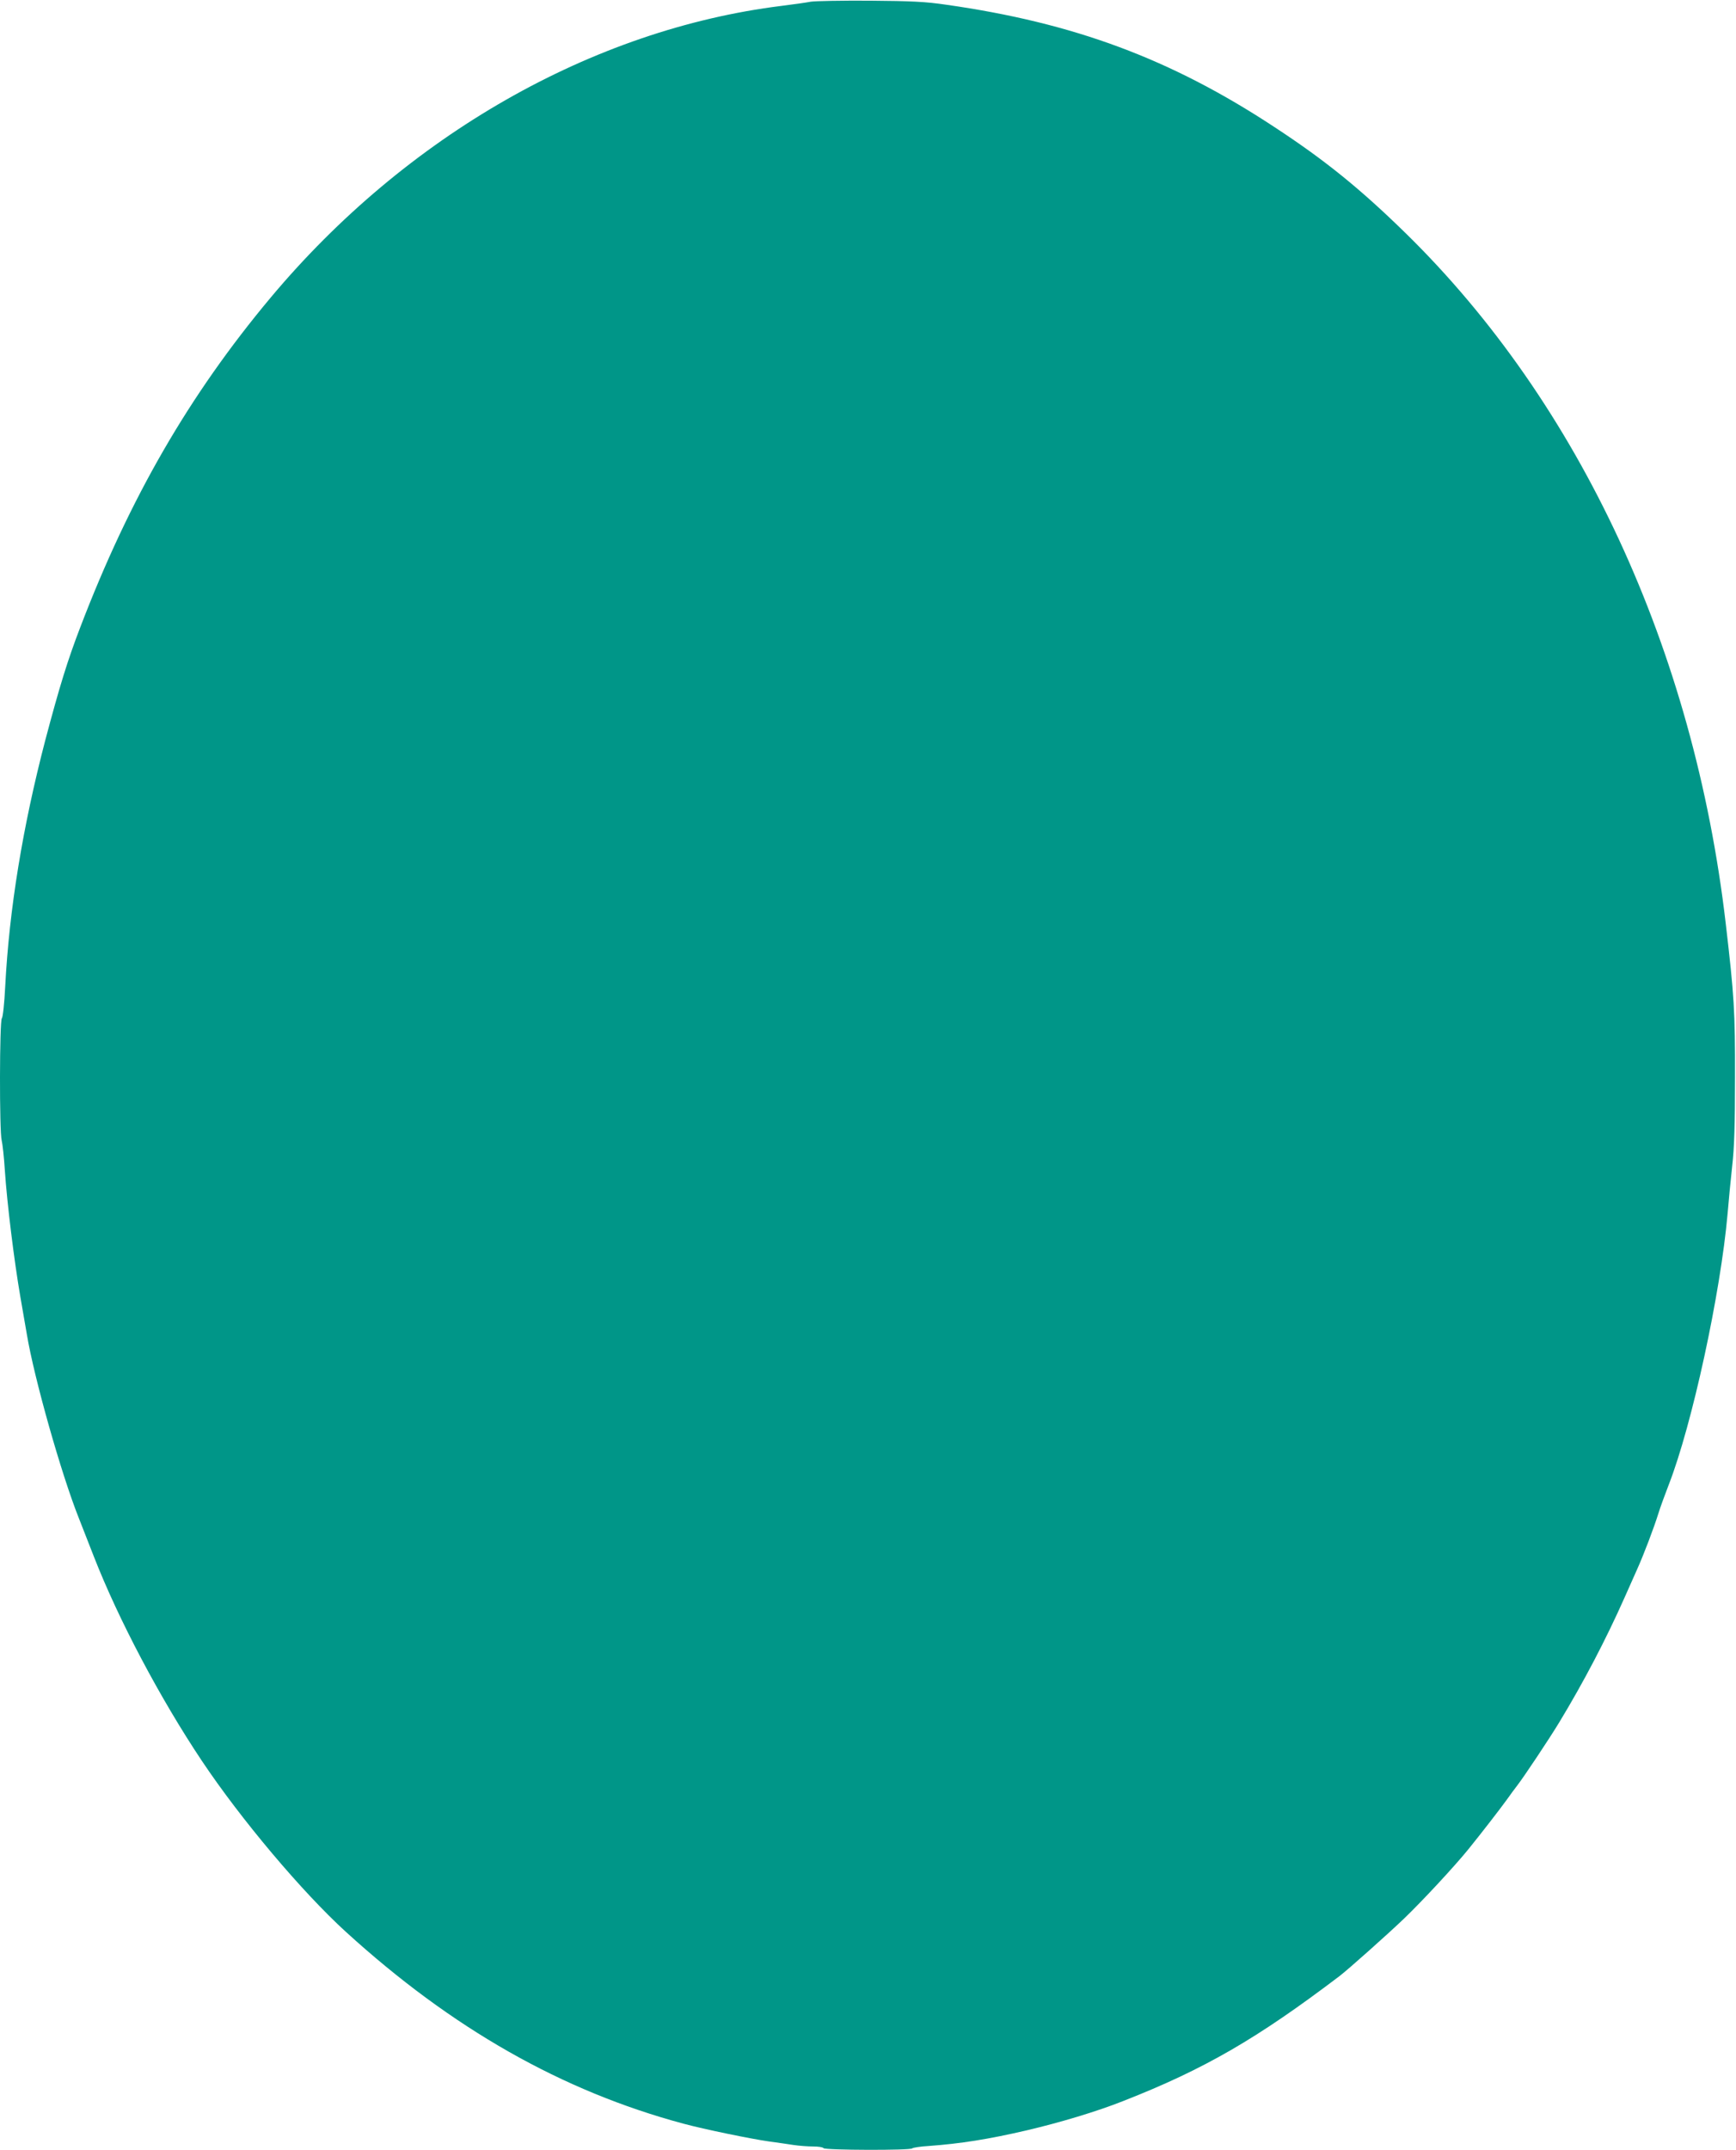 <?xml version="1.0" standalone="no"?>
<!DOCTYPE svg PUBLIC "-//W3C//DTD SVG 20010904//EN"
 "http://www.w3.org/TR/2001/REC-SVG-20010904/DTD/svg10.dtd">
<svg version="1.0" xmlns="http://www.w3.org/2000/svg"
 width="1034pt" height="1280pt" viewBox="0 0 1034 1280"
 preserveAspectRatio="xMidYMid meet">
<g transform="translate(0,1280) scale(0.1,-0.1)"
fill="#009688" stroke="none">
<path d="M4830 12790 c-25 -5 -103 -16 -175 -25 -1127 -140 -2236 -773 -3043
-1737 -486 -581 -840 -1194 -1134 -1963 -76 -198 -123 -351 -208 -671 -135
-518 -215 -1006 -239 -1468 -5 -101 -14 -183 -20 -189 -14 -14 -15 -677 -1
-727 5 -19 14 -100 19 -180 13 -194 55 -535 92 -750 17 -96 34 -197 39 -225
43 -259 205 -832 310 -1095 20 -52 61 -156 90 -230 146 -373 393 -841 643
-1215 232 -347 596 -779 857 -1017 632 -576 1288 -948 2010 -1142 126 -34 404
-91 510 -106 47 -6 112 -16 146 -21 33 -5 86 -9 117 -9 31 0 59 -4 62 -10 8
-12 521 -14 529 -1 3 4 47 11 98 14 190 14 355 40 583 93 200 47 417 112 576
175 482 189 795 370 1288 744 51 39 288 250 386 344 111 107 302 313 382 412
84 104 185 235 228 294 22 31 49 68 61 83 41 53 191 278 251 377 145 239 278
493 390 745 23 52 56 126 73 164 39 86 101 249 128 336 11 36 39 112 61 169
140 359 309 1140 351 1616 6 72 18 198 27 280 13 111 17 248 17 530 1 393 -5
487 -55 915 -190 1631 -870 3096 -1905 4110 -274 268 -482 436 -784 634 -617
406 -1194 620 -1955 728 -122 18 -206 22 -455 24 -168 1 -325 -2 -350 -6z"/>
</g>
</svg>

